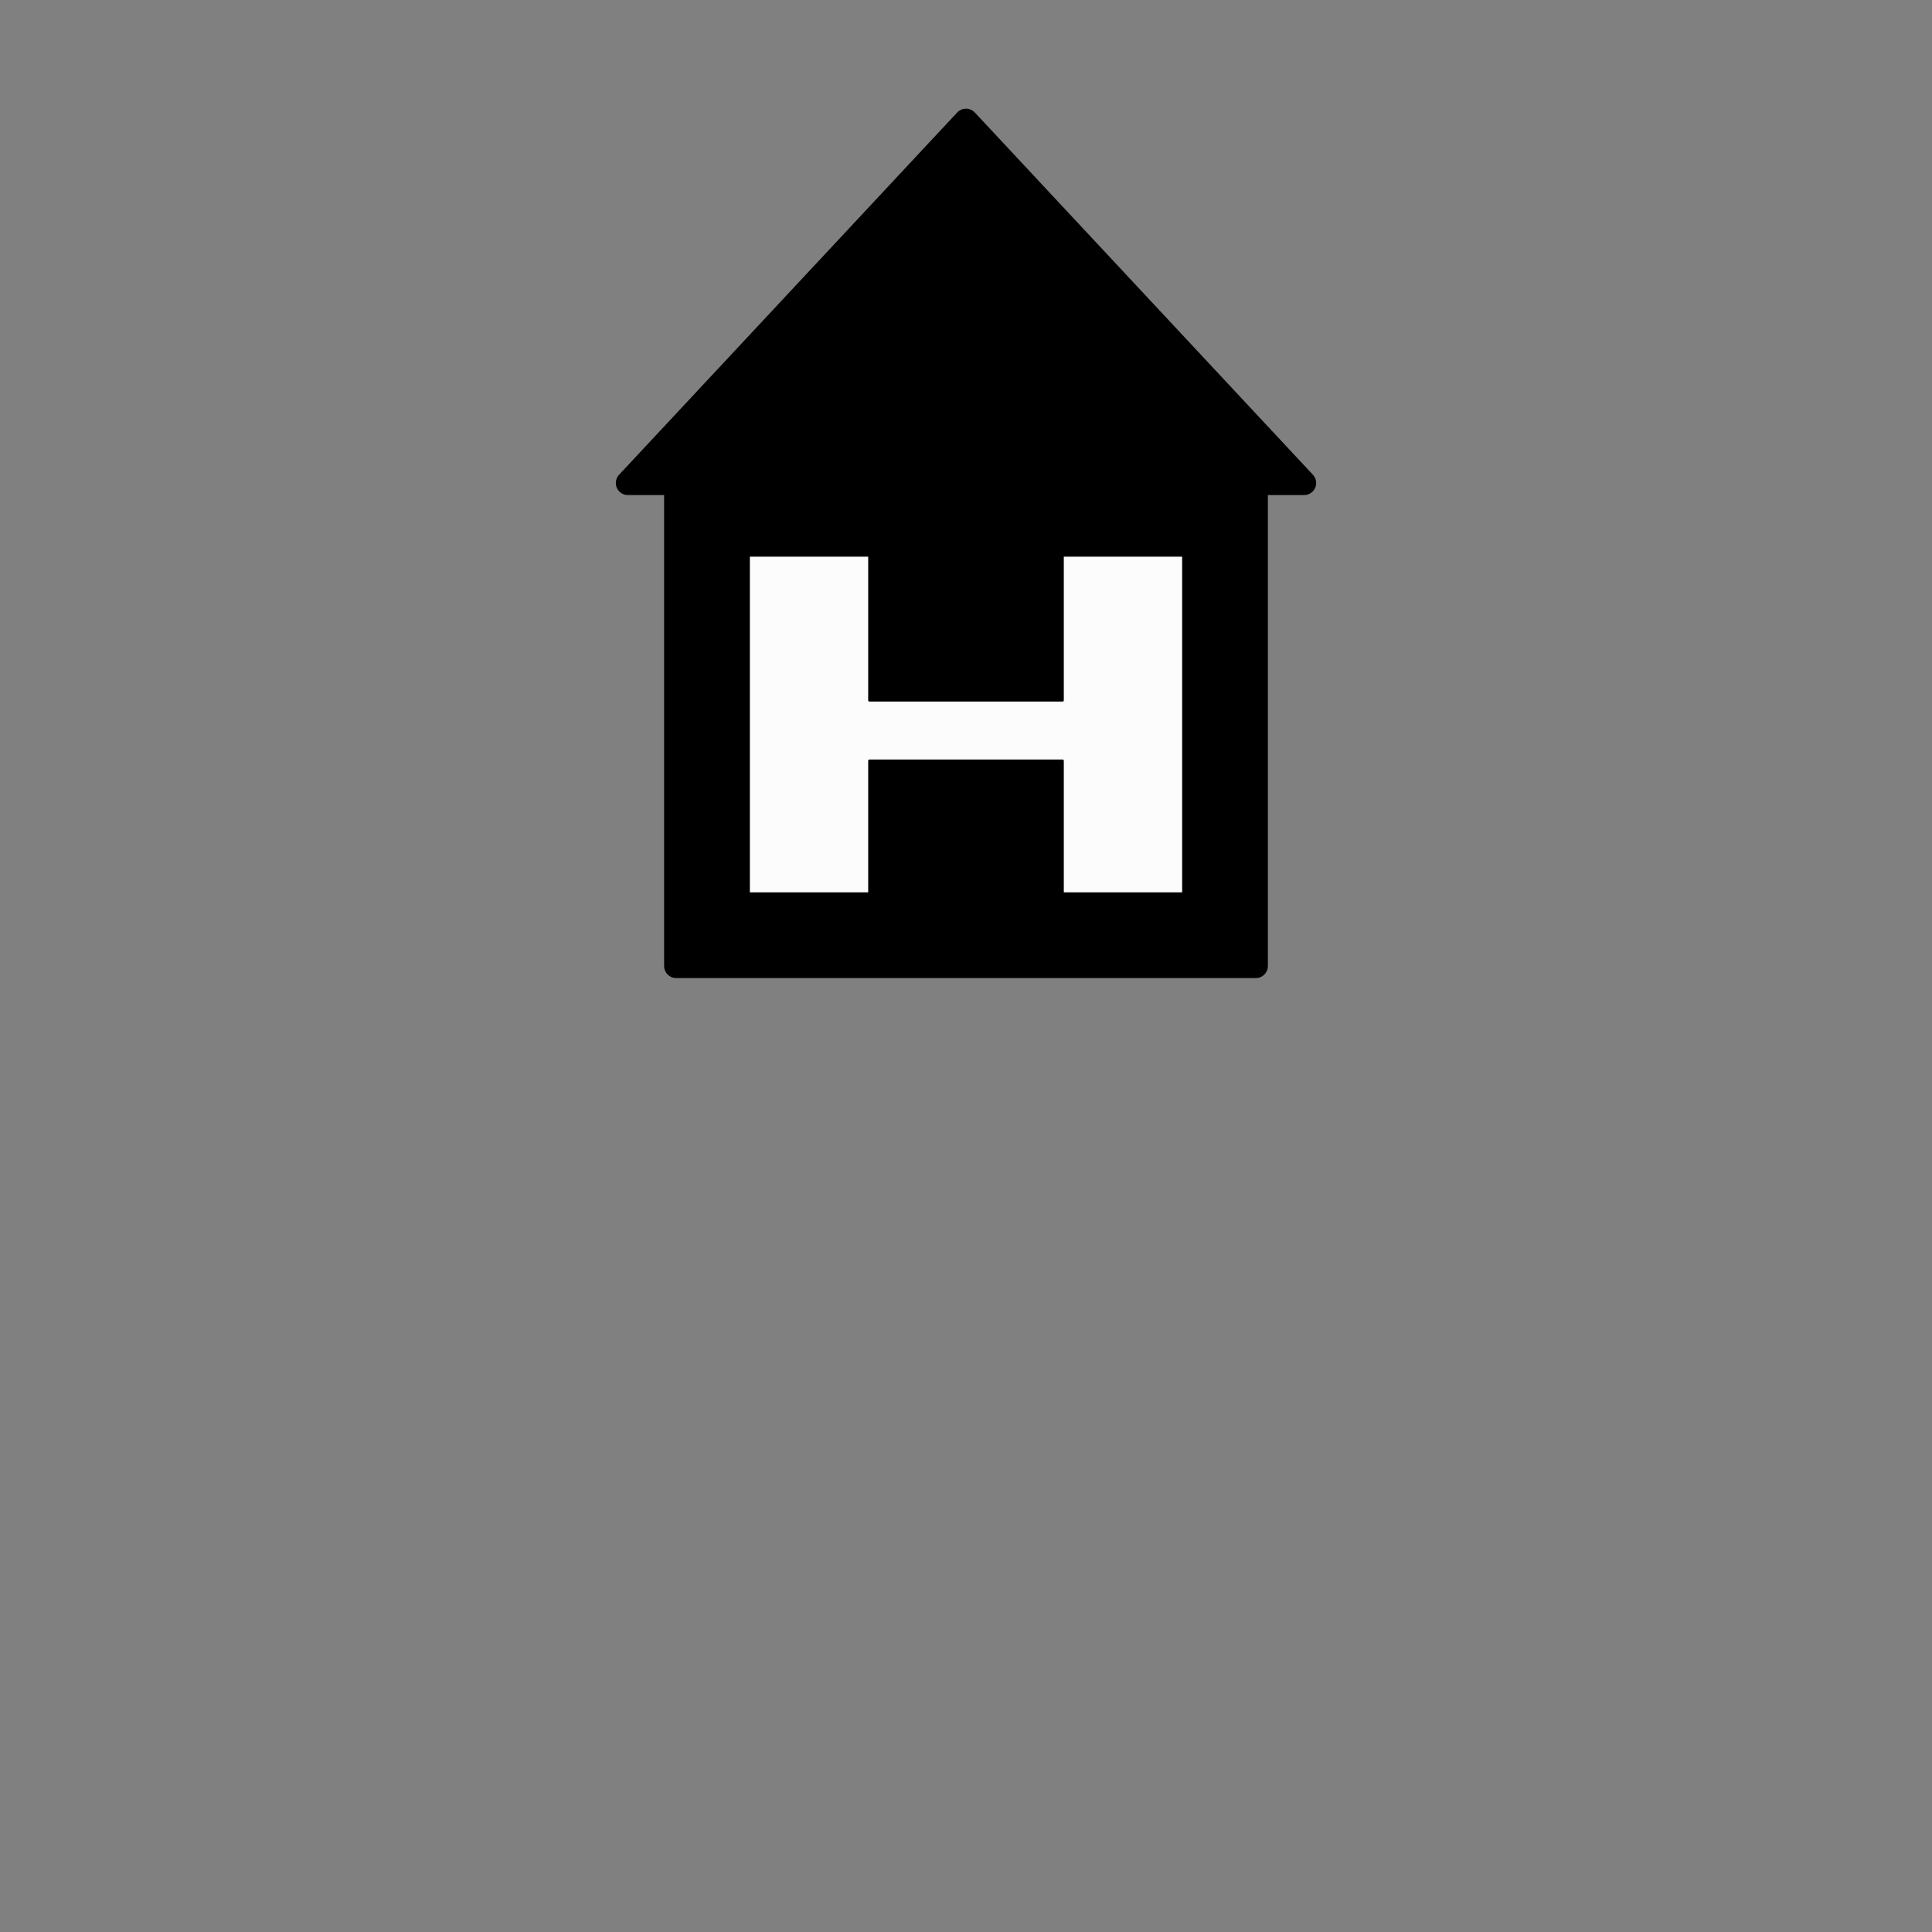 <svg xmlns="http://www.w3.org/2000/svg" width="800" height="800">
<rect width="100%" height="100%" fill="#808080" stroke="none"/>
<g fill="none"
   transform="matrix(1,0,0,-1,400,400)"
   stroke-width="10"
   stroke-linejoin="round"
   stroke-linecap="round">

<!--              -->
<!-- SIGNATUR L10 -->
<!-- ============ -->

<!-- HOTEL        -->

<g id="hotel">

<path
  d="
    M -120,0
    h 240 v 200 h 20
    l -140,150
    l -140,-150 h 20 z
  "
  stroke-width="10"
  stroke="black"
  fill="black"
  zx="0" zy="250" />

<path
  d="
    M -90,30
    h 50 v 55
    h 80 v -55
    h 50 v 140
    h -50 v -60
    h -80 v 60
    h -50
  z
  "
  stroke-width="1"
  stroke="black"
  fill="#fcfcfc"
  zx="0" zy="100"
/>

</g>

<!-- ENDE HOTEL -->

</g>

</svg>